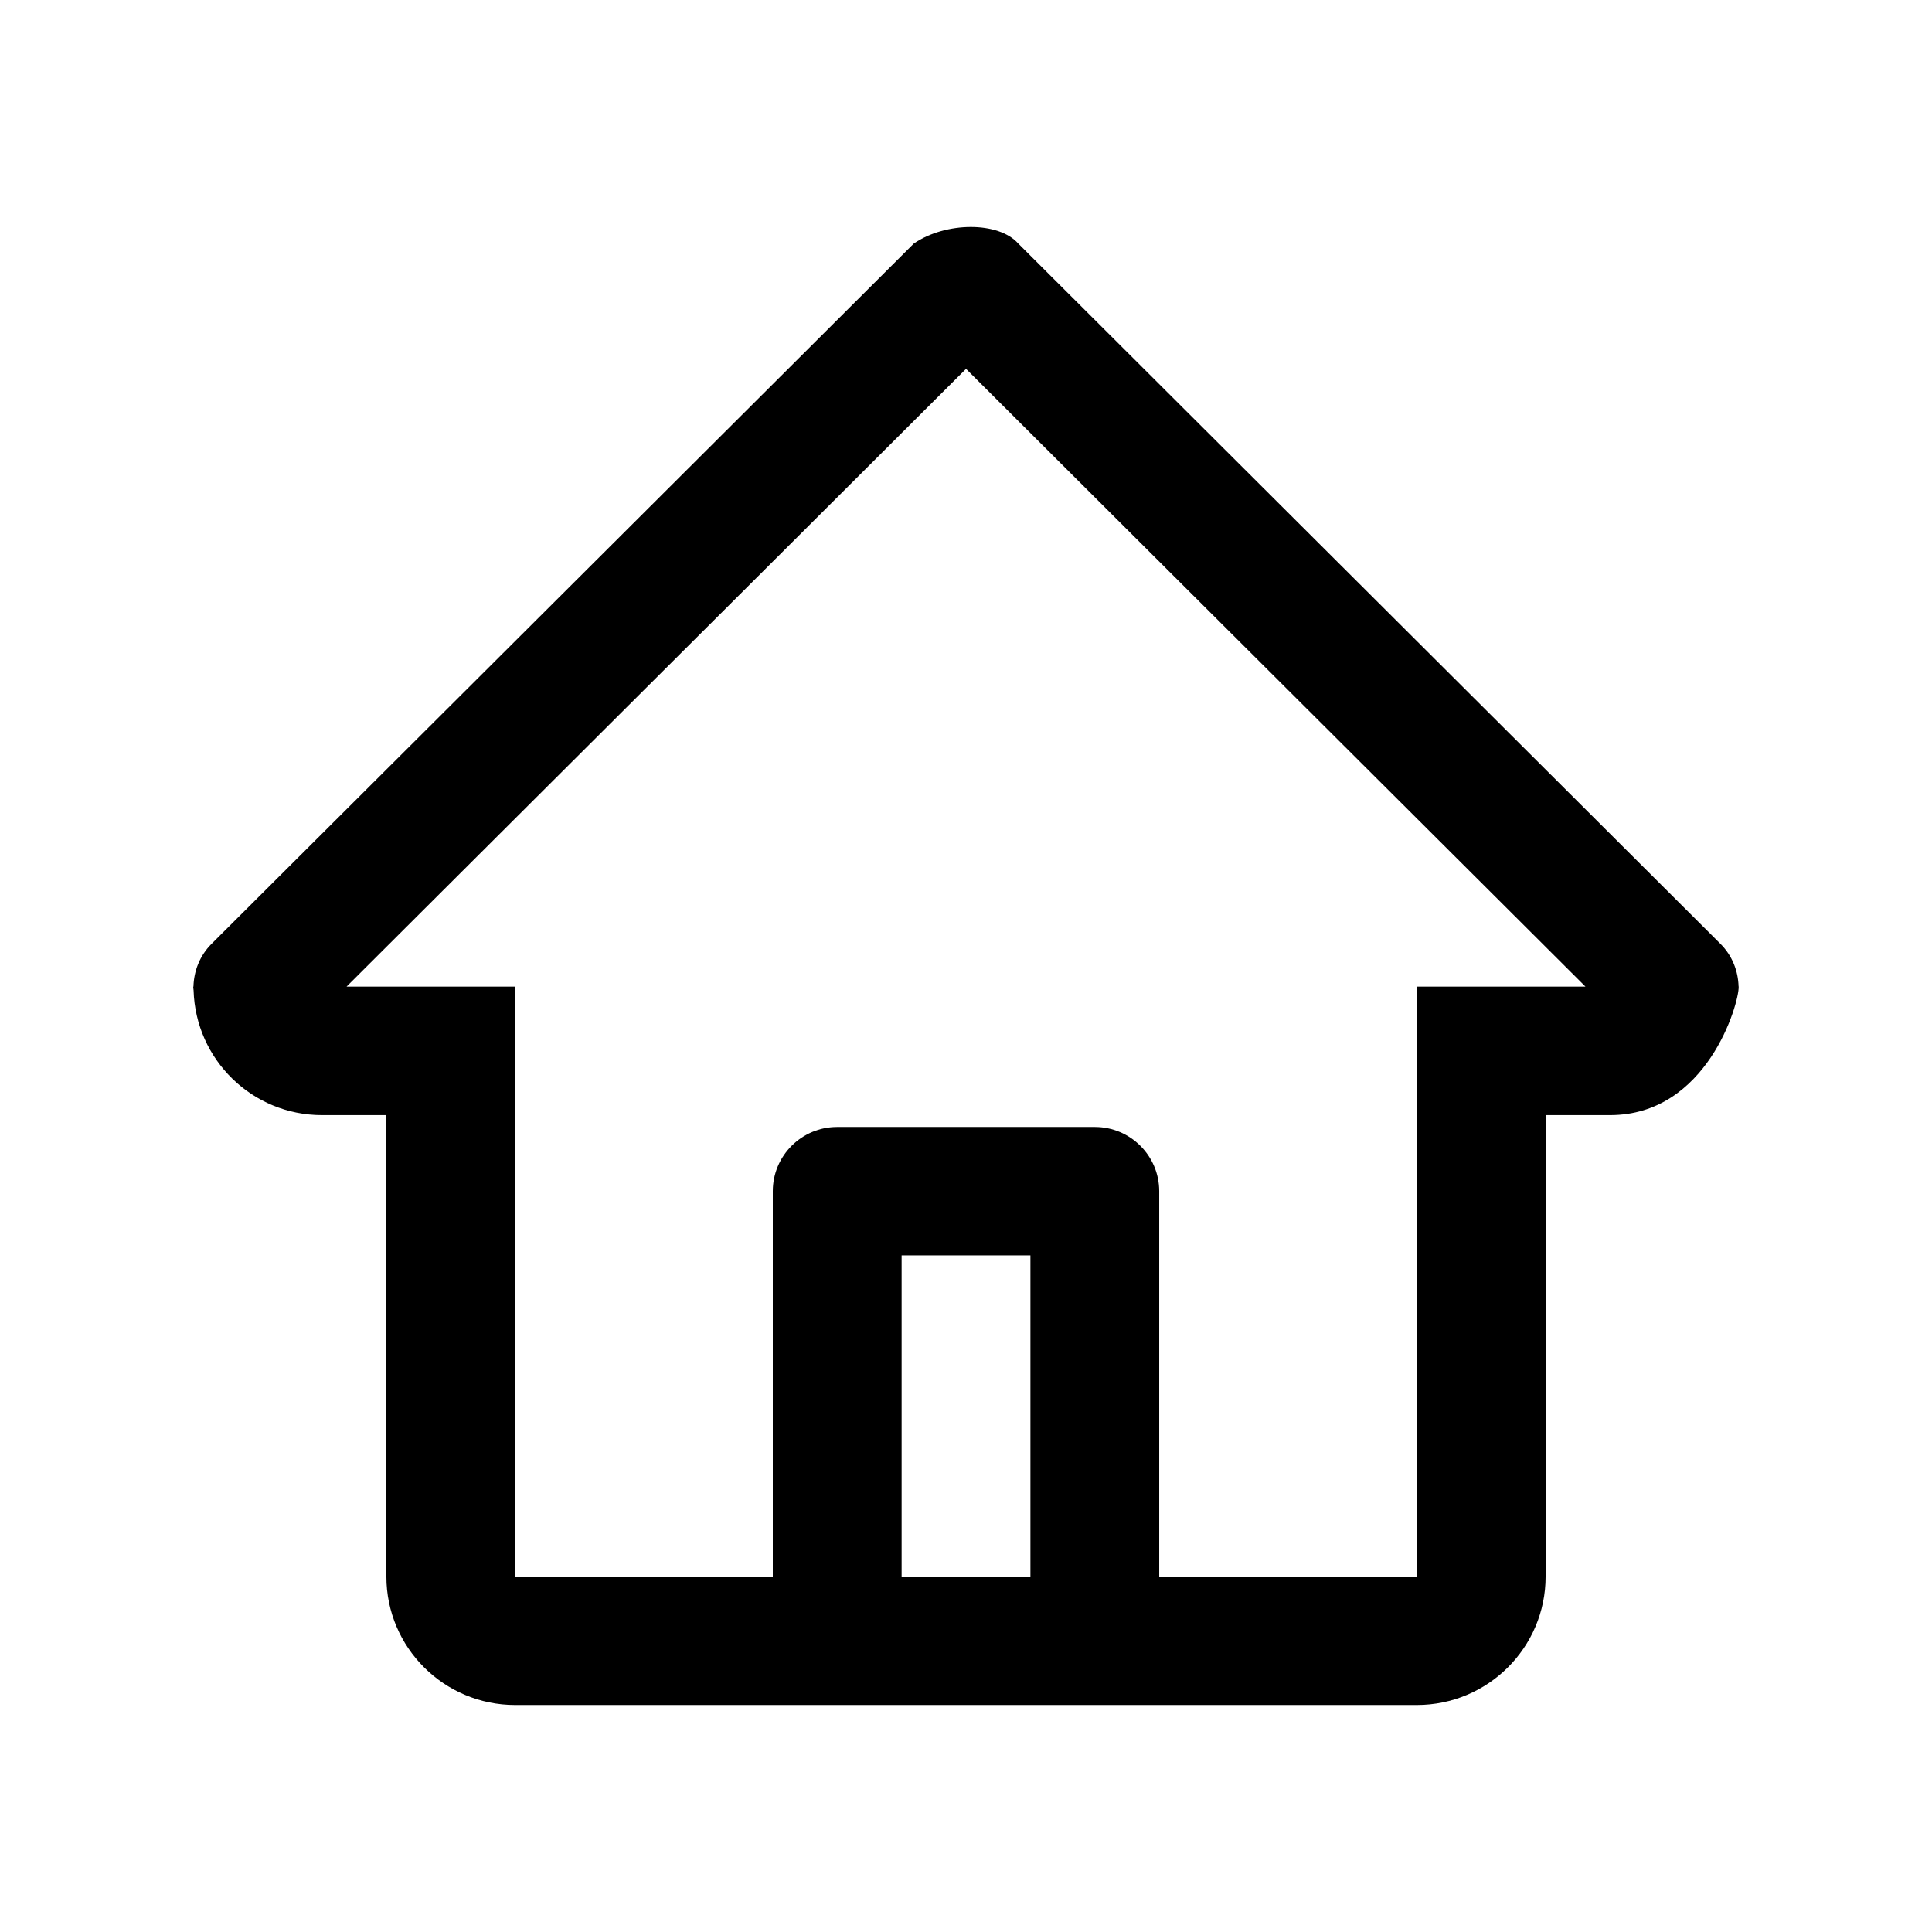 <?xml version="1.0" encoding="UTF-8"?>
<svg data-bbox="20 23.499 160.001 153.003" viewBox="0 0 200 200" height="200" width="200" xmlns="http://www.w3.org/2000/svg" data-type="shape">
    <g>
        <path d="M179.977 102.136c-.04-1.607-.647-3.205-1.878-4.431l-72.696-72.5c-2.02-2.274-7.454-2.274-10.798-.001L21.901 97.706c-1.229 1.226-1.835 2.824-1.875 4.431H20c0 .03.009.058.009.088-.001.102.027.198.031.3.21 7.16 6.062 12.911 13.292 12.911h6.667v47.768c0 7.345 5.971 13.298 13.334 13.298h93.335c7.363 0 13.333-5.953 13.333-13.298v-47.768h6.666c10.067 0 13.35-11.559 13.318-13.263l.016-.035h-.024zm-73.31 61.066H93.335v-33.243h13.333v33.243zm40-61.066v61.066h-26.666v-39.891c0-3.671-2.987-6.648-6.666-6.648h-26.67c-3.679 0-6.665 2.977-6.665 6.648v39.891H53.333v-61.066h-17.46l64.13-63.951 64.126 63.951h-17.462z" clip-rule="evenodd" fill-rule="evenodd"/>
    </g>
</svg>
